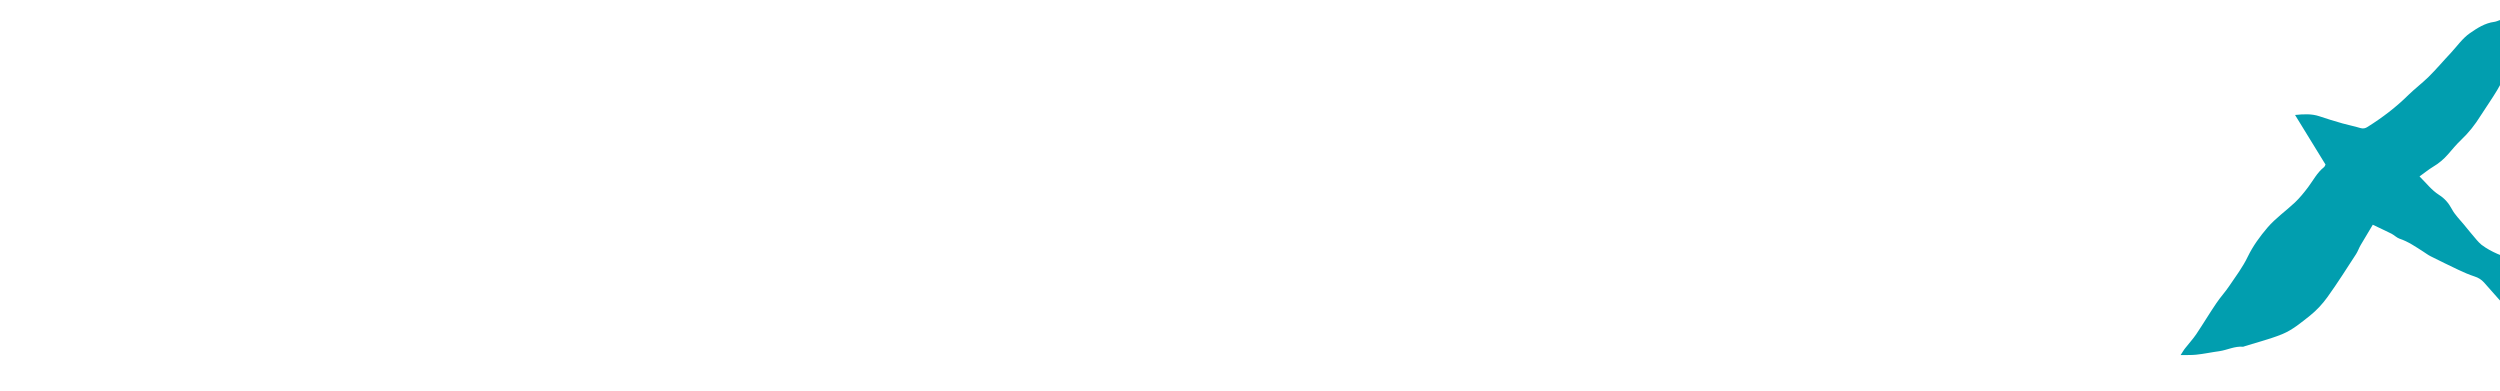<?xml version="1.0" encoding="UTF-8"?>
<!-- Generator: Adobe Illustrator 27.8.1, SVG Export Plug-In . SVG Version: 6.00 Build 0)  -->
<svg xmlns="http://www.w3.org/2000/svg" xmlns:xlink="http://www.w3.org/1999/xlink" version="1.1" id="Calque_1" x="0px" y="0px" viewBox="0 0 1920 300" style="enable-background:new 0 0 1920 300;" xml:space="preserve">
<style type="text/css">
	.st0{fill-rule:evenodd;clip-rule:evenodd;fill:#019EAF;}
</style>
<path class="st0" d="M1930,241.2c-1.3-1.2-2.7-2.2-3.8-3.4c-6.2-6.9-12.3-14-18.5-20.9c-2-2.2-4.4-3.7-7.3-4.6  c-4.3-1.4-8.4-3.2-12.4-5.1c-7.2-3.4-14.3-6.9-21.3-10.4c-2-1-3.8-2.4-5.7-3.6c-5.8-3.7-11.5-7.7-18.2-9.9c-2.2-0.8-4-2.7-6.1-3.8  c-4.6-2.3-9.2-4.4-14.4-6.9c-3.3,5.6-6.3,10.5-9.3,15.6c-1.3,2.2-2.1,4.7-3.5,6.9c-7.2,11-14.2,22.2-21.9,32.9  c-3.8,5.3-8.3,10.2-13.4,14.3c-6.7,5.3-13.4,11-21.4,14.3c-5.3,2.2-10.7,3.8-16.2,5.5c-4.1,1.3-8.2,2.5-12.4,3.7  c-0.5,0.1-1,0.5-1.5,0.5c-6.4-0.6-12.1,2.5-18.2,3.4c-6,0.8-11.9,2.1-17.8,2.7c-3.7,0.4-7.4,0.2-12,0.3c1.6-2.4,2.5-4.1,3.7-5.5  c2.7-3.5,5.8-6.8,8.3-10.5c5.3-7.9,10.2-16.1,15.5-23.9c3.1-4.6,6.9-8.7,9.9-13.2c5-7.4,10.4-14.5,14.3-22.7  c3.9-8,9.2-15.3,15.1-22.2c6.3-7.3,14.1-12.7,21-19.2c3.7-3.5,7-7.6,10.1-11.7c3.9-5.2,6.9-11.2,12.2-15.4c0.6-0.5,0.9-1.4,1.2-2  c-7.8-12.6-15.4-25-23.4-38.1c6.7-0.7,12.7-1,18.7,1c5.9,2,11.8,3.8,17.8,5.5c4.5,1.3,9,2.1,13.5,3.5c2.3,0.7,4,0.3,5.8-0.9  c11.3-7.1,21.8-15.1,31.3-24.5c4.9-4.8,10.5-9,15.4-13.8c6-5.9,11.4-12.4,17.2-18.5c4.8-5.2,9-11.3,14.7-15.2  c5.5-3.8,11.5-7.7,18.6-8.6c1.5-0.2,2.9-0.9,4.4-1.4c7.4-2.3,14.8-4.7,22.2-6.8c1.9-0.5,4-0.2,6.4-0.4c-0.2,1.4-0.1,2.3-0.4,3  c-3,5.8-6.1,11.6-9.2,17.4c-4.1,7.9-8.2,15.9-12.3,23.8c-2.9,5.7-5.7,11.5-8.9,16.9c-4,6.7-8.5,13-12.7,19.6  c-4.2,6.8-9.1,13-14.9,18.5c-3.6,3.4-6.8,7.3-10.1,11.1c-3.3,3.8-7.1,7-11.5,9.6c-3.5,2.1-6.7,4.8-10.4,7.4  c5.2,5.1,9.2,10.5,15,14.2c4.3,2.7,7.4,6.3,9.9,11c2.3,4.3,6,7.9,9.2,11.8c3.3,4,6.5,8,9.9,11.9c1.1,1.3,2.3,2.5,3.6,3.6  c7.7,5.8,16.6,9,25.7,11.8c6.8,2,13.6,3.9,20.4,6c1.3,0.4,2.6,1,3.7,1.7c2.6,1.6,3.2,4.8,1.2,7.1c-1.1,1.3-2.5,2.4-4,3.3  c-4.5,2.7-8.1,6.3-11.4,10.4C1938.1,232.2,1934.2,236.4,1930,241.2z"></path>
</svg>
